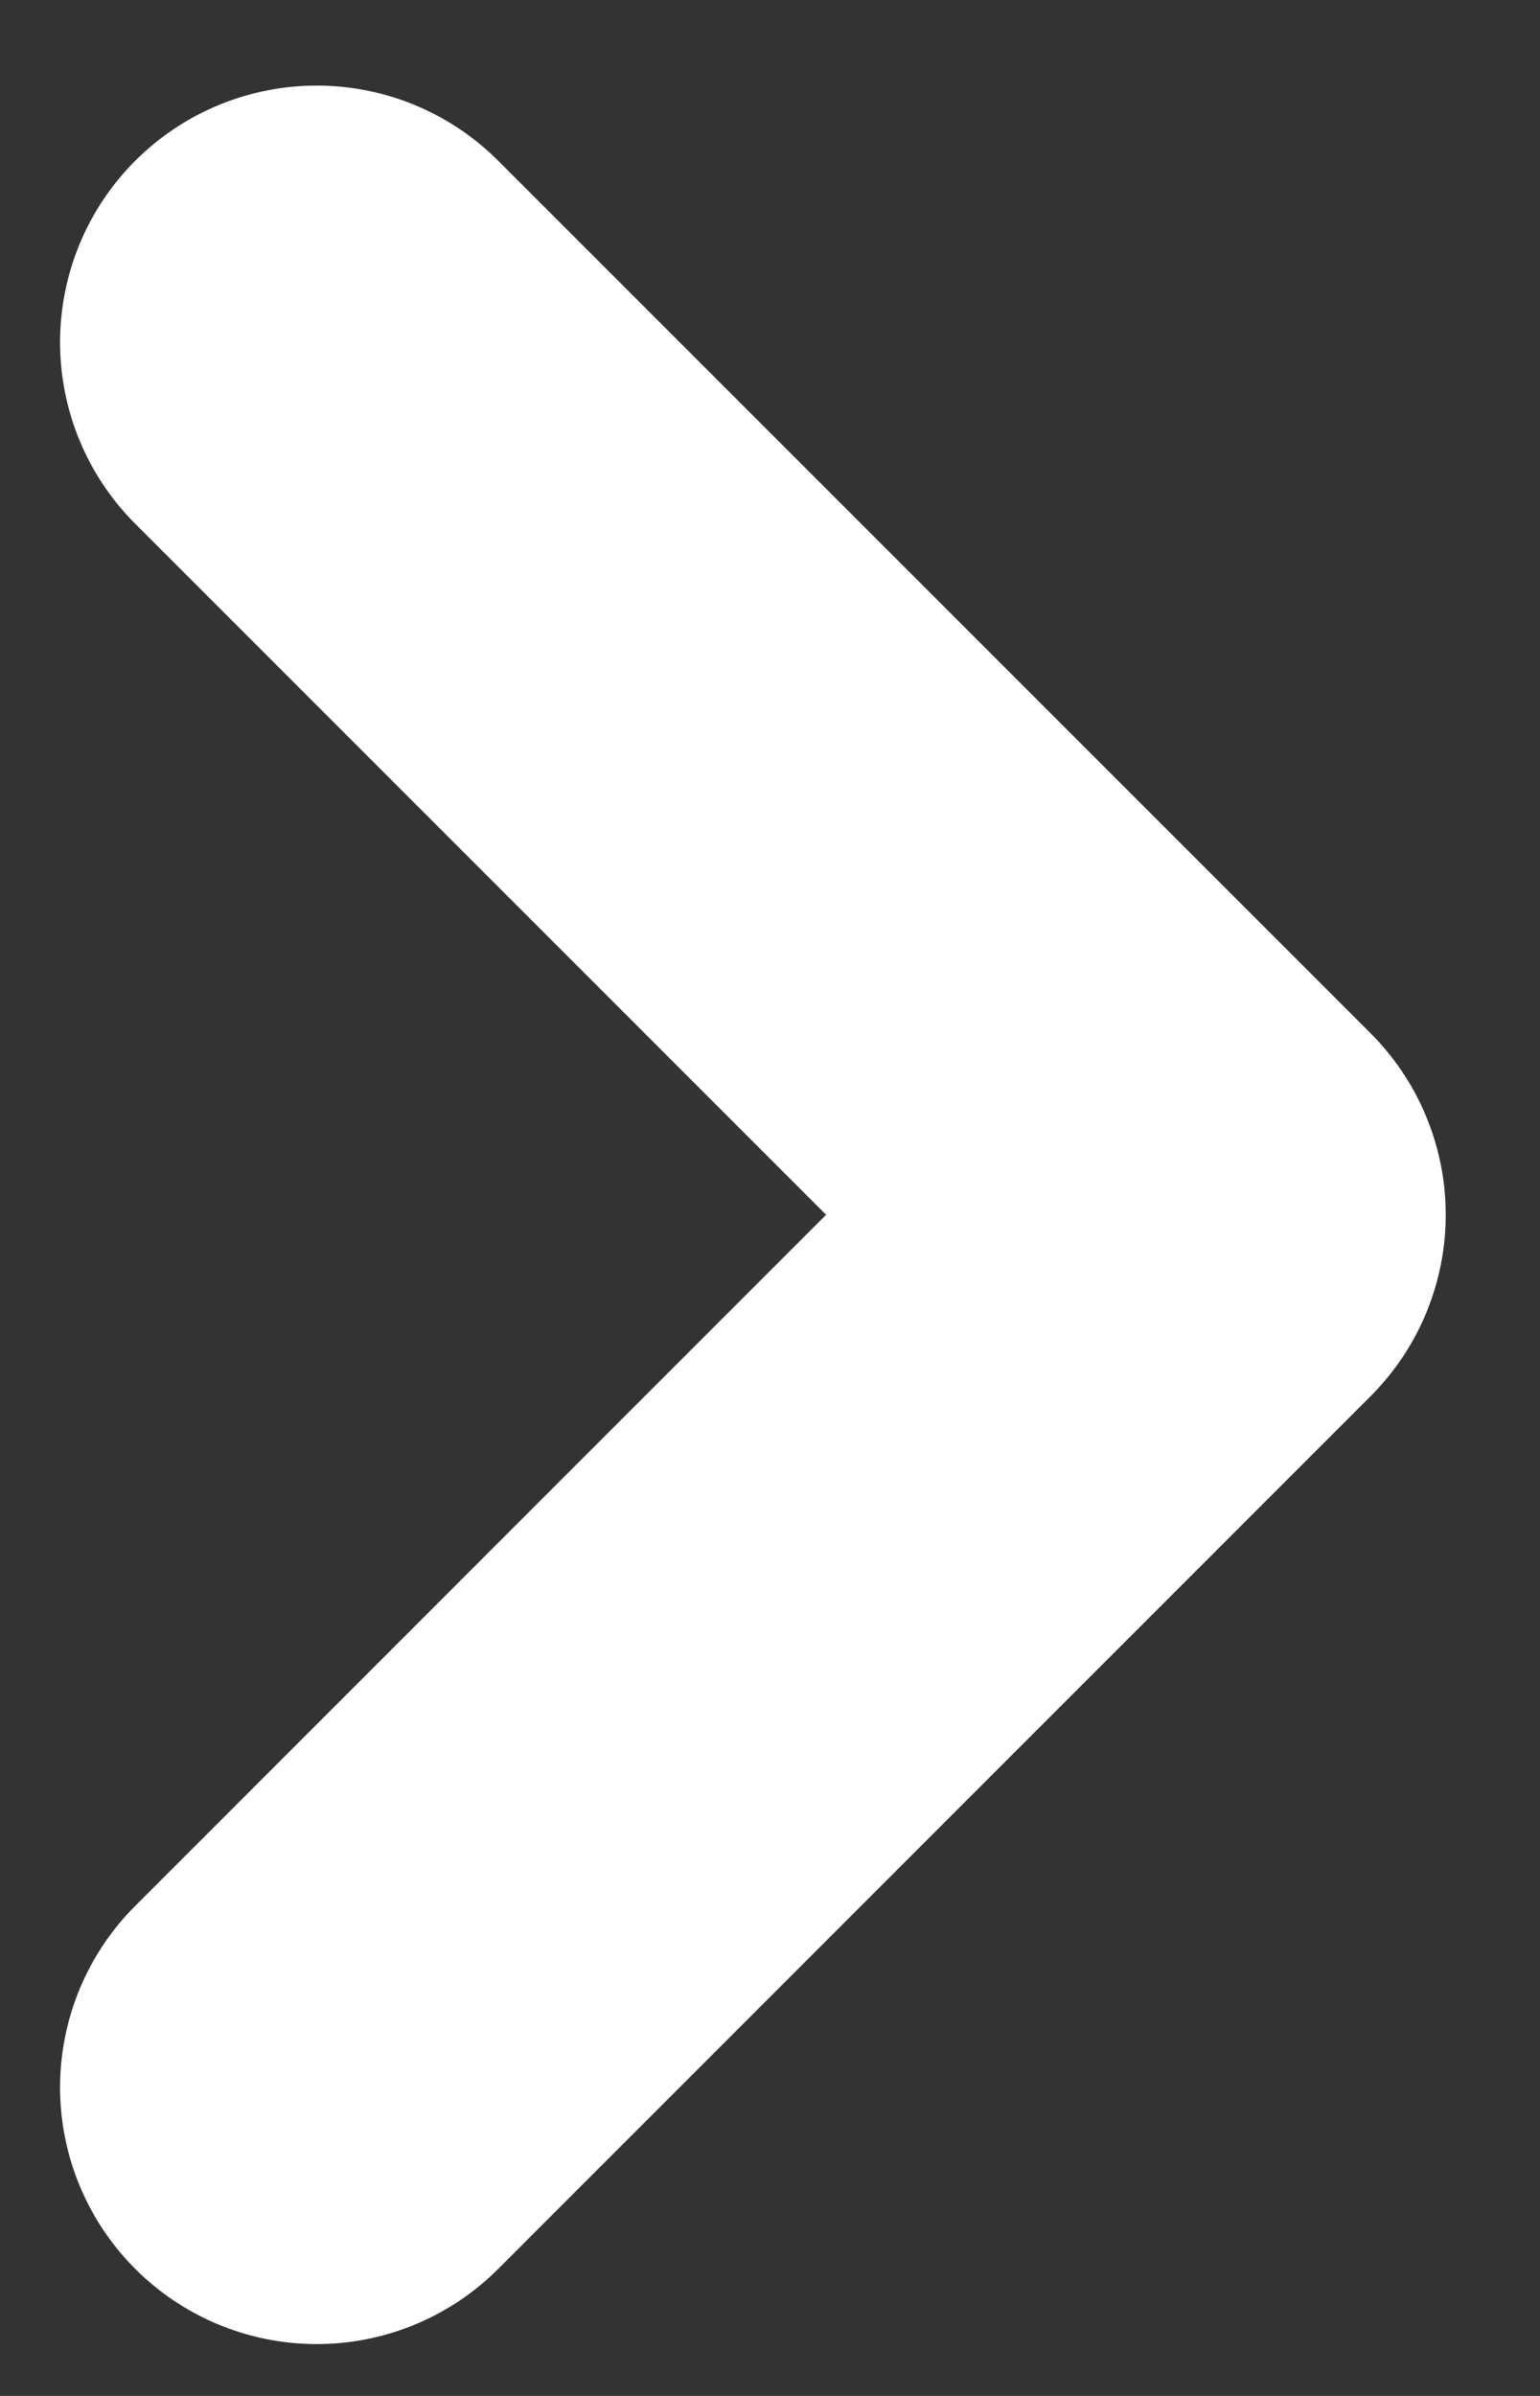 <svg width="9" height="14" viewBox="0 0 9 14" fill="none" xmlns="http://www.w3.org/2000/svg">
<rect x="0" y="0" width="9" height="14" fill="#333333" stroke="none"/>
<path d="M1.851 12.197L6.949 7.098L1.851 2" stroke="white" stroke-width="3" stroke-linecap="round" stroke-linejoin="round"/>
</svg>
